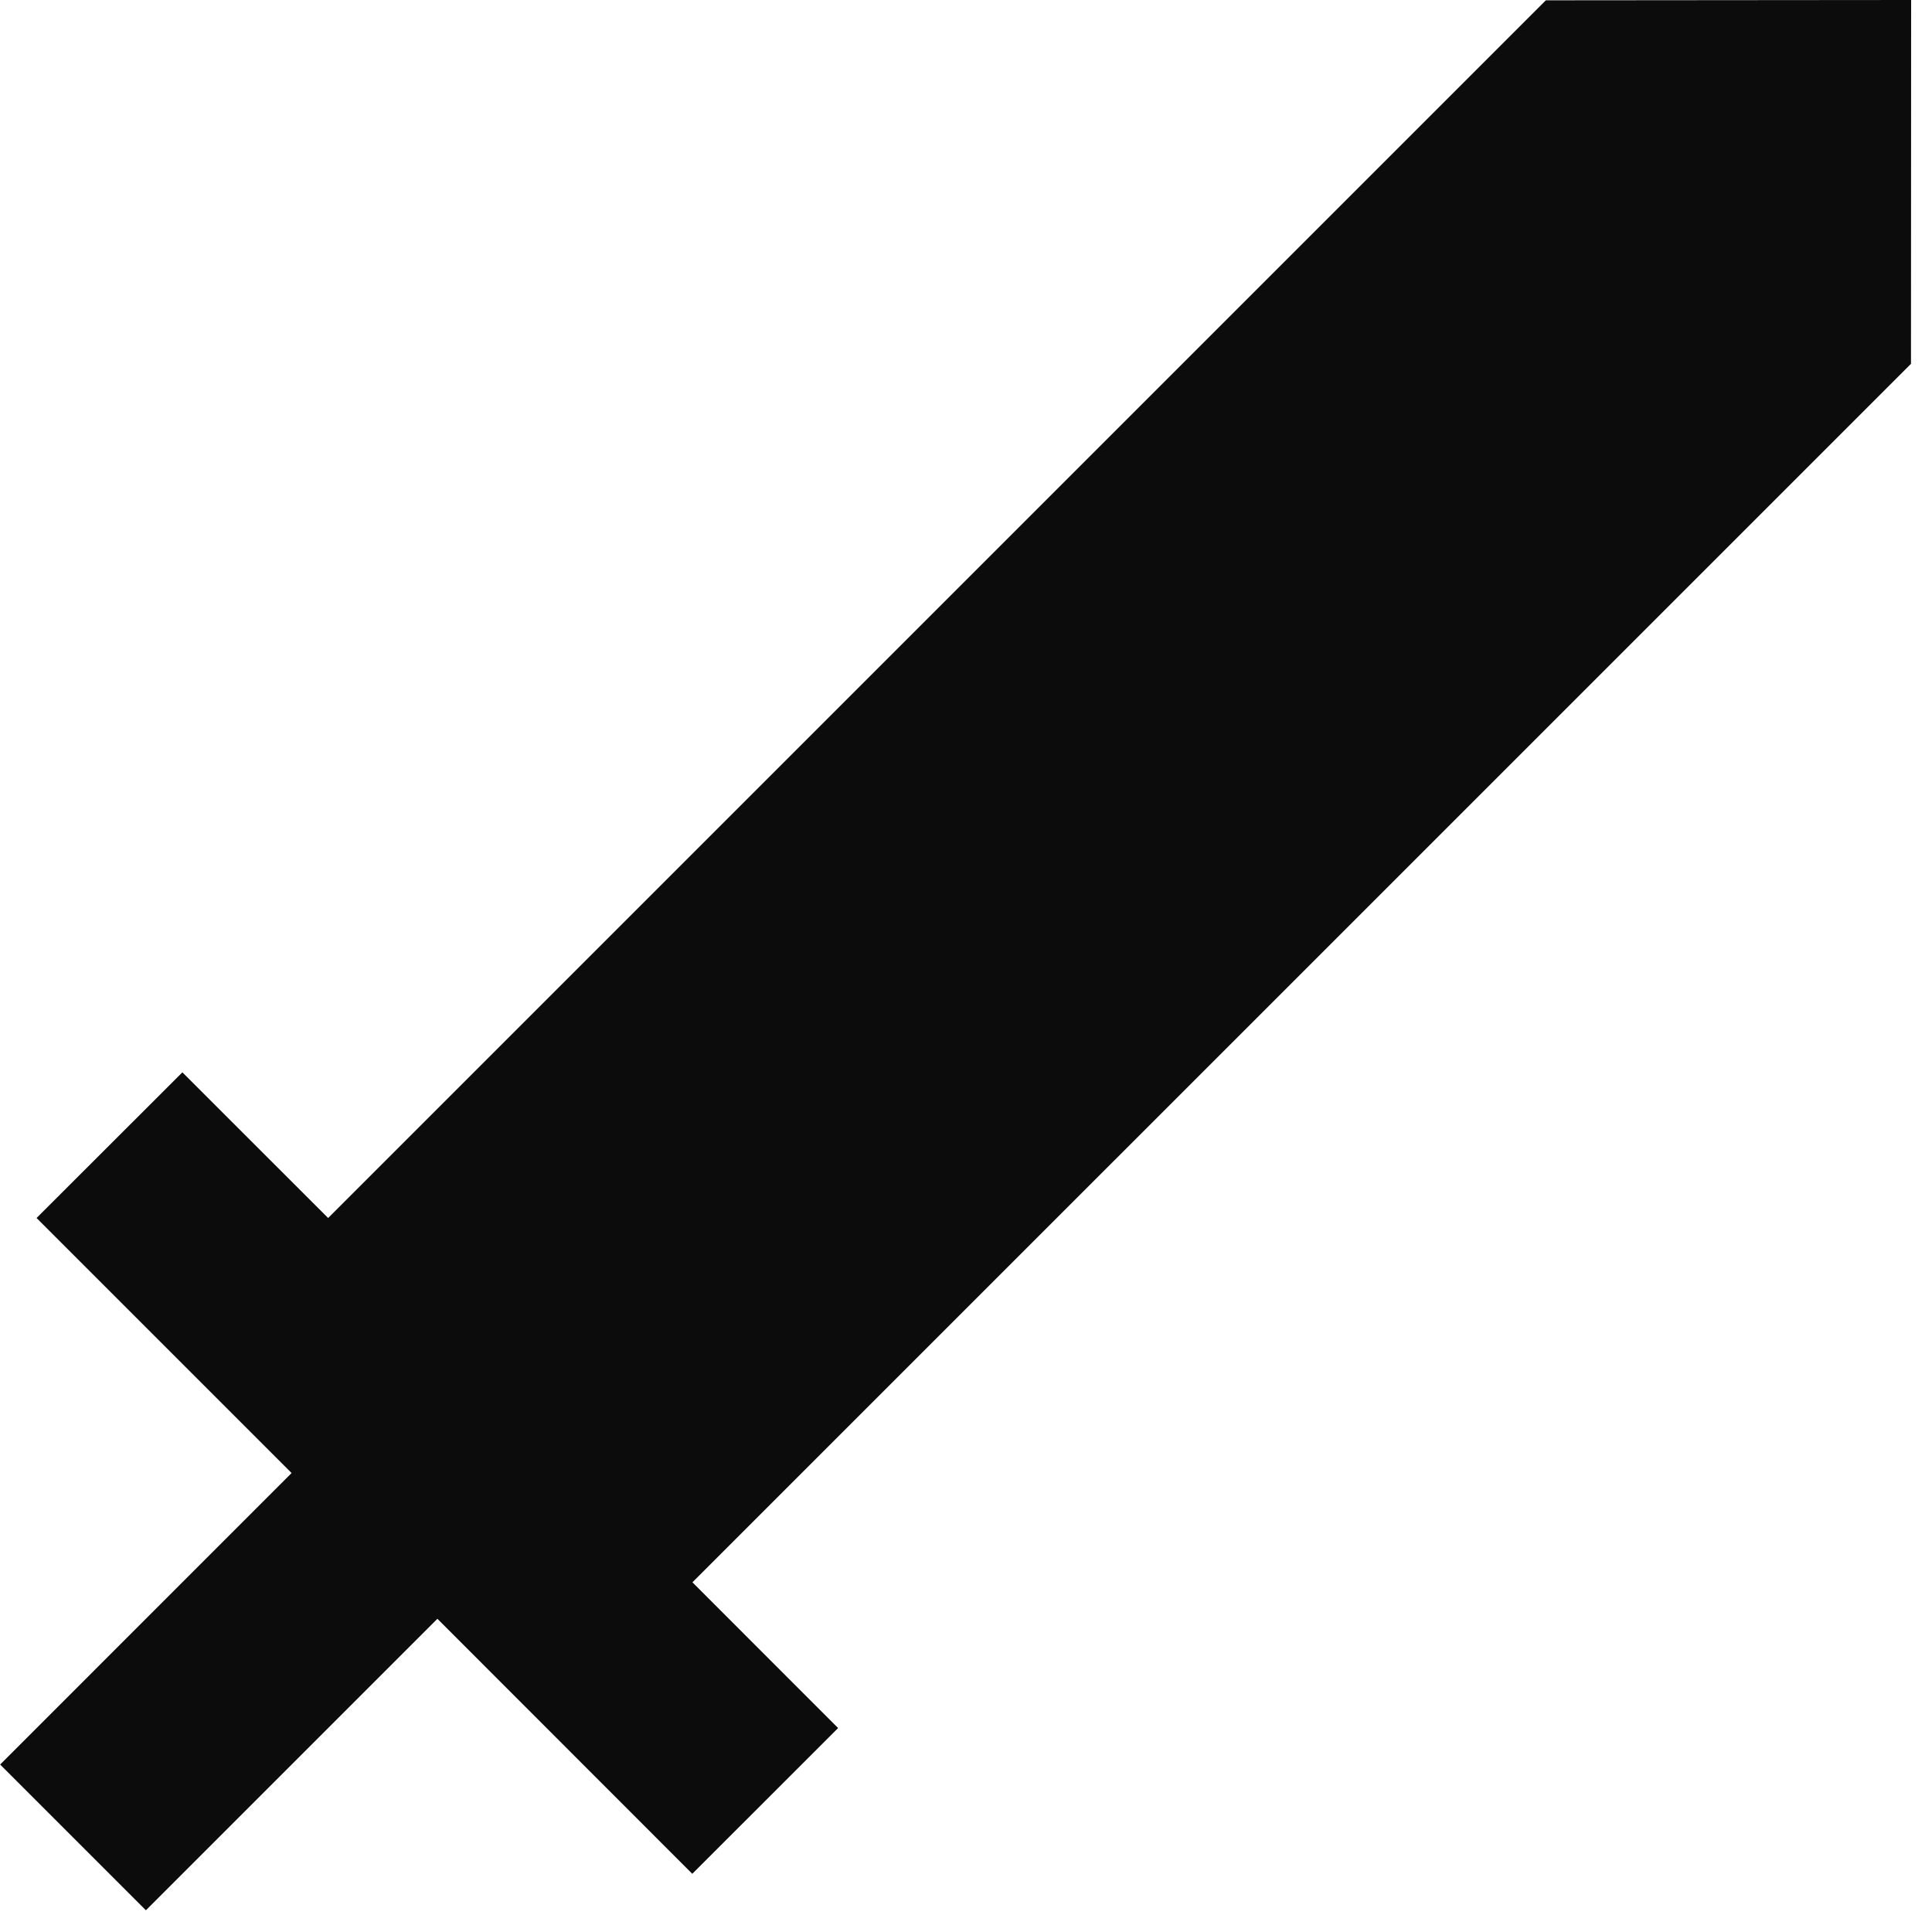 <?xml version="1.0" encoding="UTF-8"?> <svg xmlns="http://www.w3.org/2000/svg" width="25" height="25" viewBox="0 0 25 25" fill="none"><path d="M24.73 0L20.003 0.004L4.246 15.761L2.36 13.876L0.473 15.761L3.773 19.061L0.002 22.833L1.888 24.719L5.66 20.947L8.958 24.247L10.845 22.361L8.96 20.475L24.728 4.708L24.73 0Z" fill="#0C0C0C"></path></svg> 